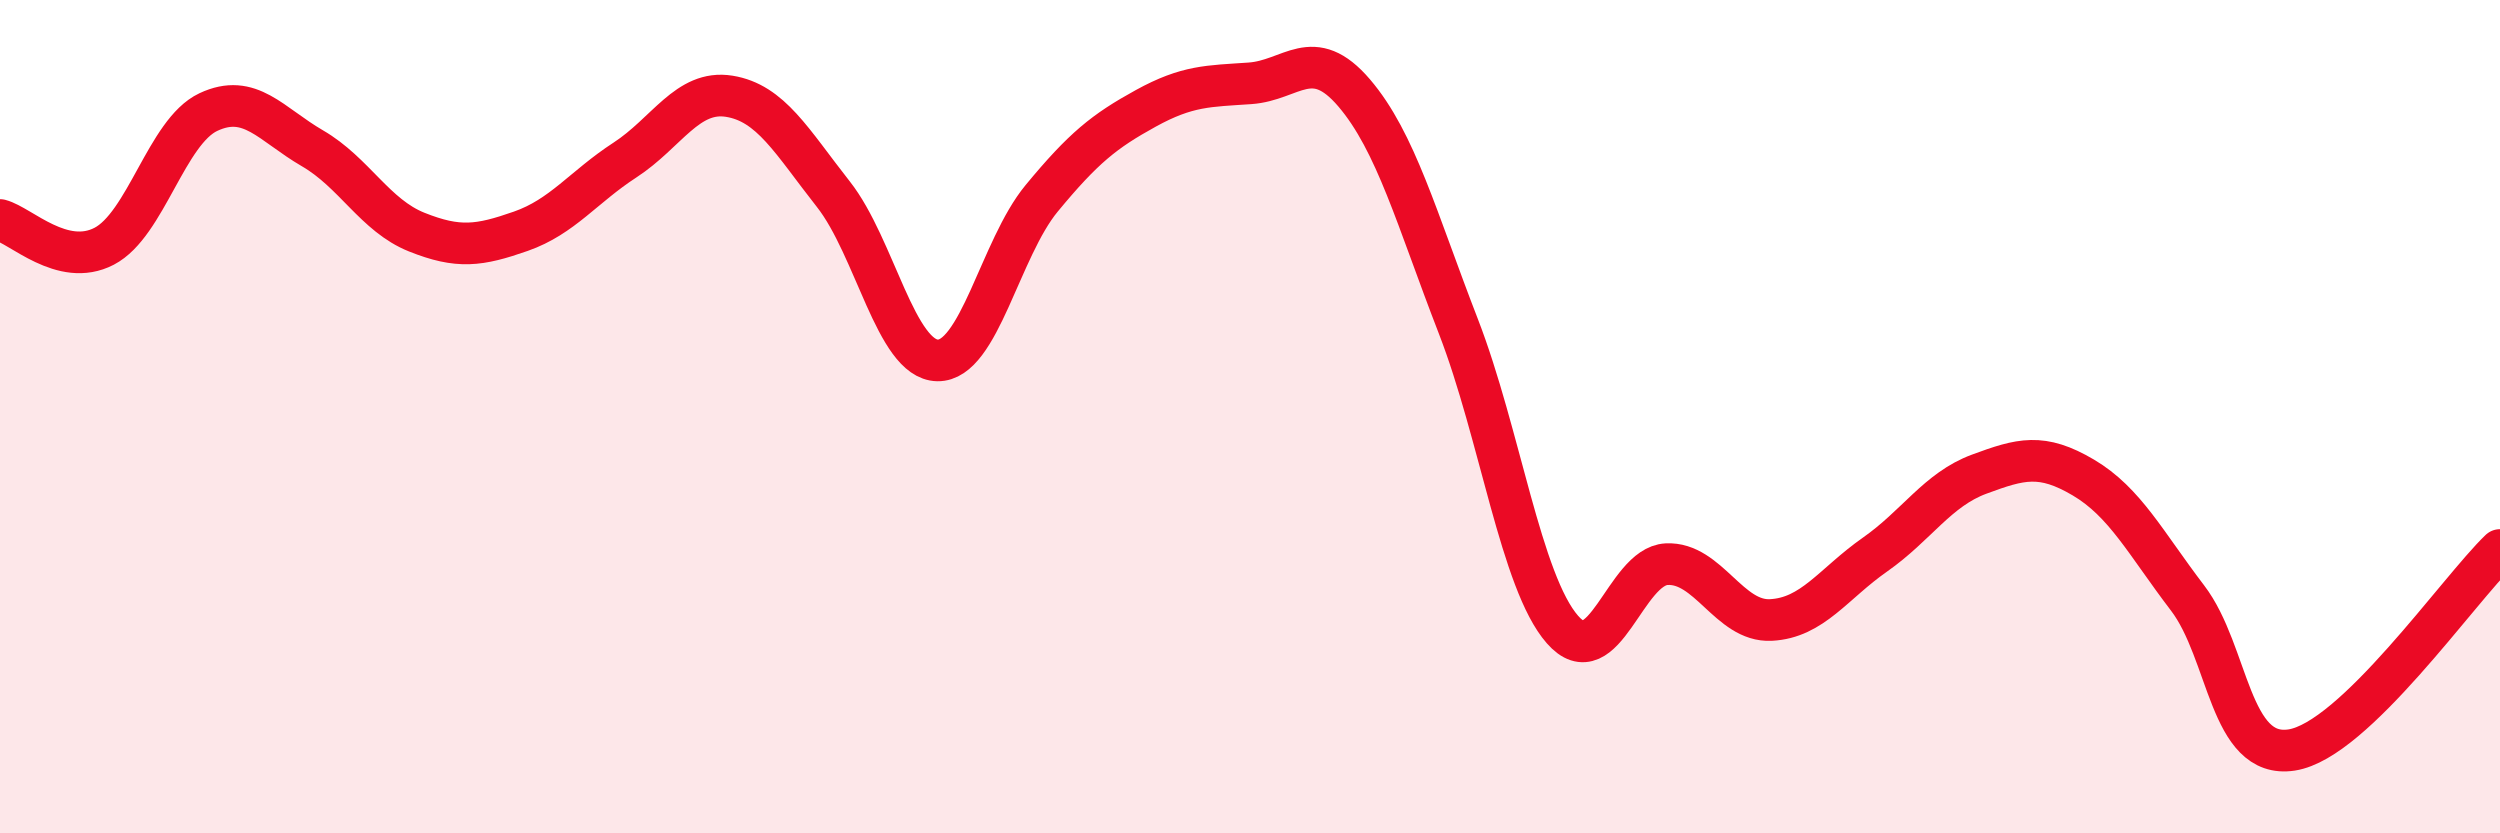 
    <svg width="60" height="20" viewBox="0 0 60 20" xmlns="http://www.w3.org/2000/svg">
      <path
        d="M 0,5.28 C 0.5,5.41 1.5,6.43 2.5,5.91 C 3.5,5.39 4,3.16 5,2.69 C 6,2.22 6.5,2.98 7.5,3.56 C 8.5,4.14 9,5.17 10,5.57 C 11,5.97 11.5,5.9 12.5,5.55 C 13.5,5.2 14,4.49 15,3.84 C 16,3.19 16.5,2.15 17.5,2.31 C 18.5,2.47 19,3.39 20,4.66 C 21,5.93 21.5,8.63 22.5,8.65 C 23.5,8.67 24,5.97 25,4.76 C 26,3.55 26.5,3.15 27.5,2.6 C 28.5,2.05 29,2.07 30,2 C 31,1.93 31.5,1.06 32.5,2.23 C 33.5,3.4 34,5.25 35,7.83 C 36,10.41 36.5,13.97 37.5,15.11 C 38.5,16.25 39,13.59 40,13.54 C 41,13.49 41.5,14.93 42.5,14.88 C 43.5,14.83 44,14.01 45,13.31 C 46,12.61 46.5,11.75 47.5,11.38 C 48.5,11.01 49,10.87 50,11.46 C 51,12.05 51.5,13.04 52.5,14.35 C 53.5,15.66 53.5,18.23 55,18 C 56.5,17.77 59,14.16 60,13.2L60 20L0 20Z"
        fill="#EB0A25"
        opacity="0.1"
        stroke-linecap="round"
        stroke-linejoin="round"
      />
      <path
        d="M 0,5.28 C 0.5,5.41 1.5,6.43 2.5,5.91 C 3.5,5.39 4,3.16 5,2.69 C 6,2.22 6.5,2.98 7.5,3.56 C 8.5,4.14 9,5.17 10,5.57 C 11,5.97 11.5,5.9 12.5,5.55 C 13.5,5.2 14,4.49 15,3.84 C 16,3.19 16.5,2.15 17.5,2.31 C 18.5,2.47 19,3.39 20,4.66 C 21,5.93 21.5,8.63 22.5,8.65 C 23.5,8.67 24,5.97 25,4.76 C 26,3.55 26.5,3.15 27.5,2.6 C 28.5,2.05 29,2.07 30,2 C 31,1.93 31.5,1.06 32.5,2.23 C 33.5,3.4 34,5.25 35,7.83 C 36,10.41 36.5,13.97 37.5,15.11 C 38.5,16.25 39,13.59 40,13.54 C 41,13.49 41.5,14.93 42.5,14.88 C 43.5,14.83 44,14.01 45,13.31 C 46,12.61 46.5,11.75 47.5,11.38 C 48.5,11.01 49,10.87 50,11.46 C 51,12.05 51.5,13.04 52.5,14.35 C 53.5,15.66 53.5,18.23 55,18 C 56.5,17.77 59,14.16 60,13.2"
        stroke="#EB0A25"
        stroke-width="1"
        fill="none"
        stroke-linecap="round"
        stroke-linejoin="round"
      />
    </svg>
  